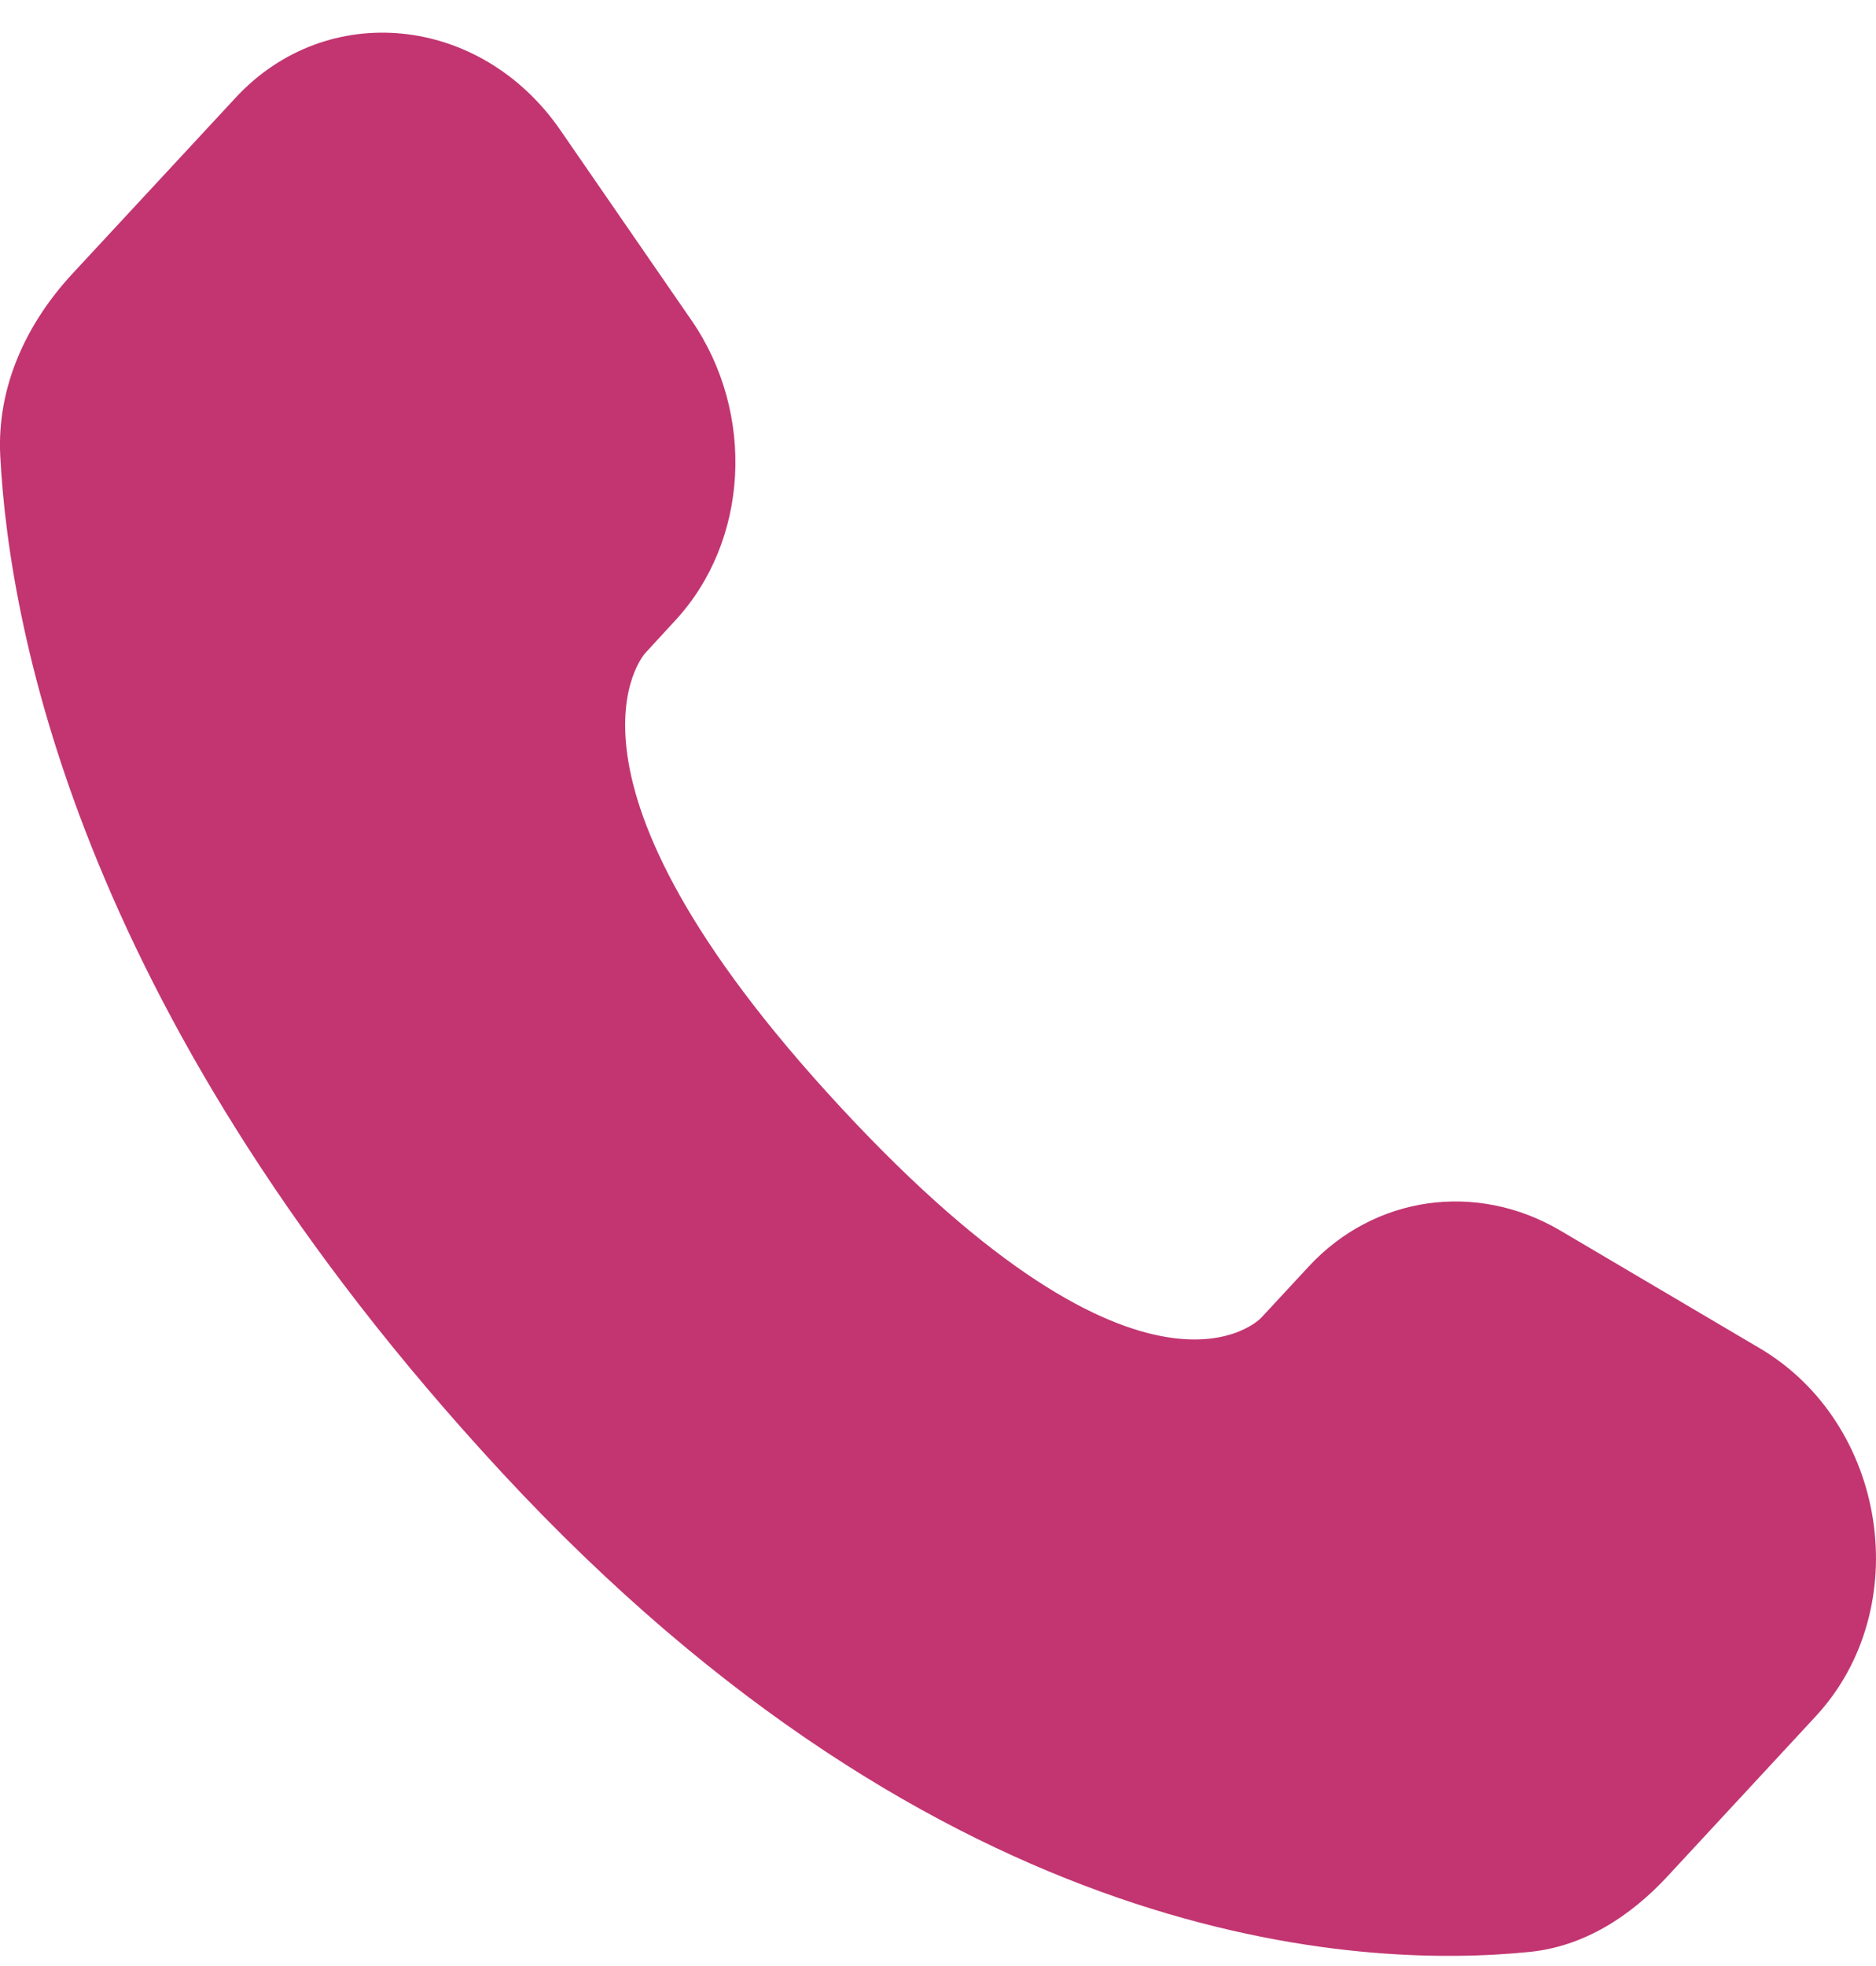<svg width="21" height="22" viewBox="0 0 21 22" fill="none" xmlns="http://www.w3.org/2000/svg">
<path d="M14.65 14.172L14.119 14.745C14.119 14.745 12.855 16.108 9.408 12.388C5.96 8.669 7.224 7.307 7.224 7.307L7.557 6.945C8.382 6.056 8.46 4.628 7.741 3.585L6.271 1.454C5.379 0.163 3.658 -0.008 2.638 1.093L0.806 3.068C0.301 3.615 -0.038 4.322 0.003 5.106C0.108 7.115 0.946 11.436 5.617 16.477C10.572 21.822 15.221 22.035 17.122 21.842C17.724 21.782 18.246 21.45 18.668 20.994L20.324 19.207C21.444 18 21.129 15.93 19.697 15.086L17.468 13.771C16.528 13.217 15.385 13.379 14.65 14.172Z" fill="#C23571"/>
</svg>
